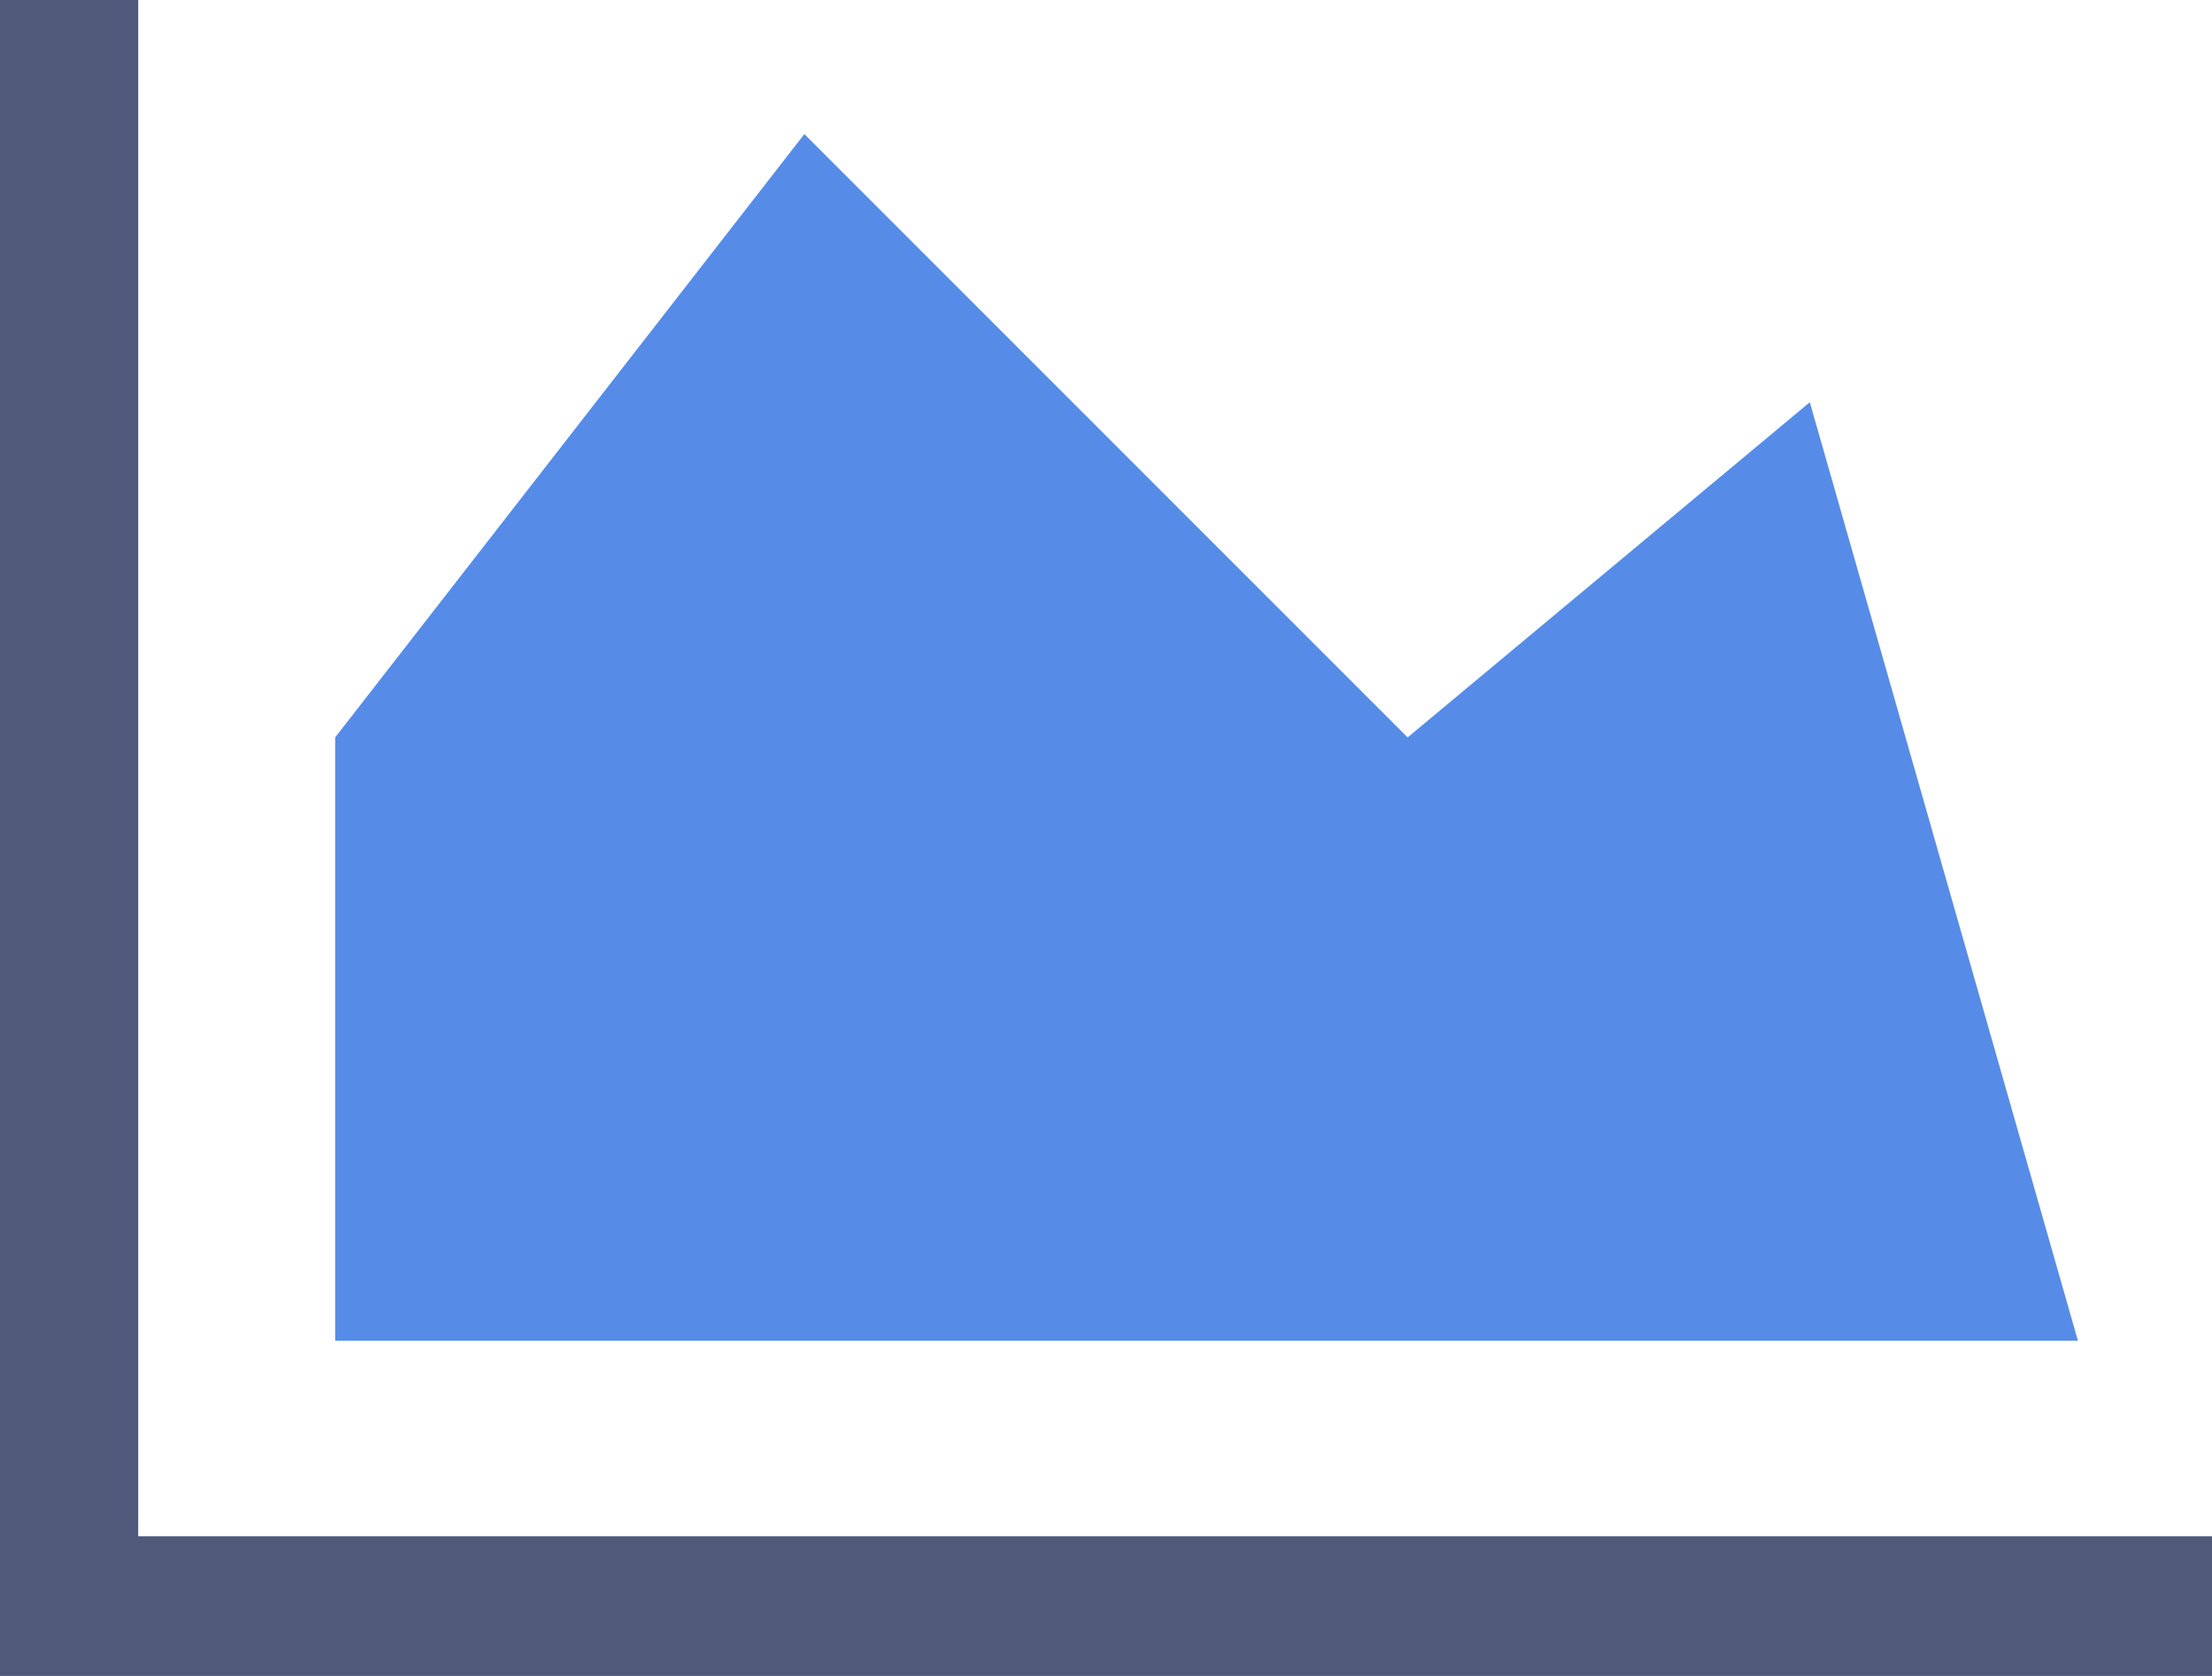 <?xml version="1.0" encoding="UTF-8" standalone="no"?> <svg xmlns="http://www.w3.org/2000/svg" xmlns:xlink="http://www.w3.org/1999/xlink" width="33px" height="25px" viewBox="0 0 33 25"><!-- Generator: Sketch 3.6.1 (26313) - http://www.bohemiancoding.com/sketch --><title>admin_panel_33x25</title><desc>Created with Sketch.</desc><defs></defs><g id="ScanBizCards_E" stroke="none" stroke-width="1" fill="none" fill-rule="evenodd"><g id="sbce" transform="translate(-278, -1249)"><g id="admin_panel_33x25" transform="translate(278, 1249)"><g id="fa-area-chart"><path d="M33,22.917 L2.062,22.917 L2.062,0 L0,0 L0,25 L33,25 L33,22.917 Z" fill="#4F5A7A"></path><path d="M27,6 L21,11 L12,2 L5,11 L5,20 L31,20 L27,6 Z" id="Path" fill="#568CE8"></path></g></g></g></g></svg> 